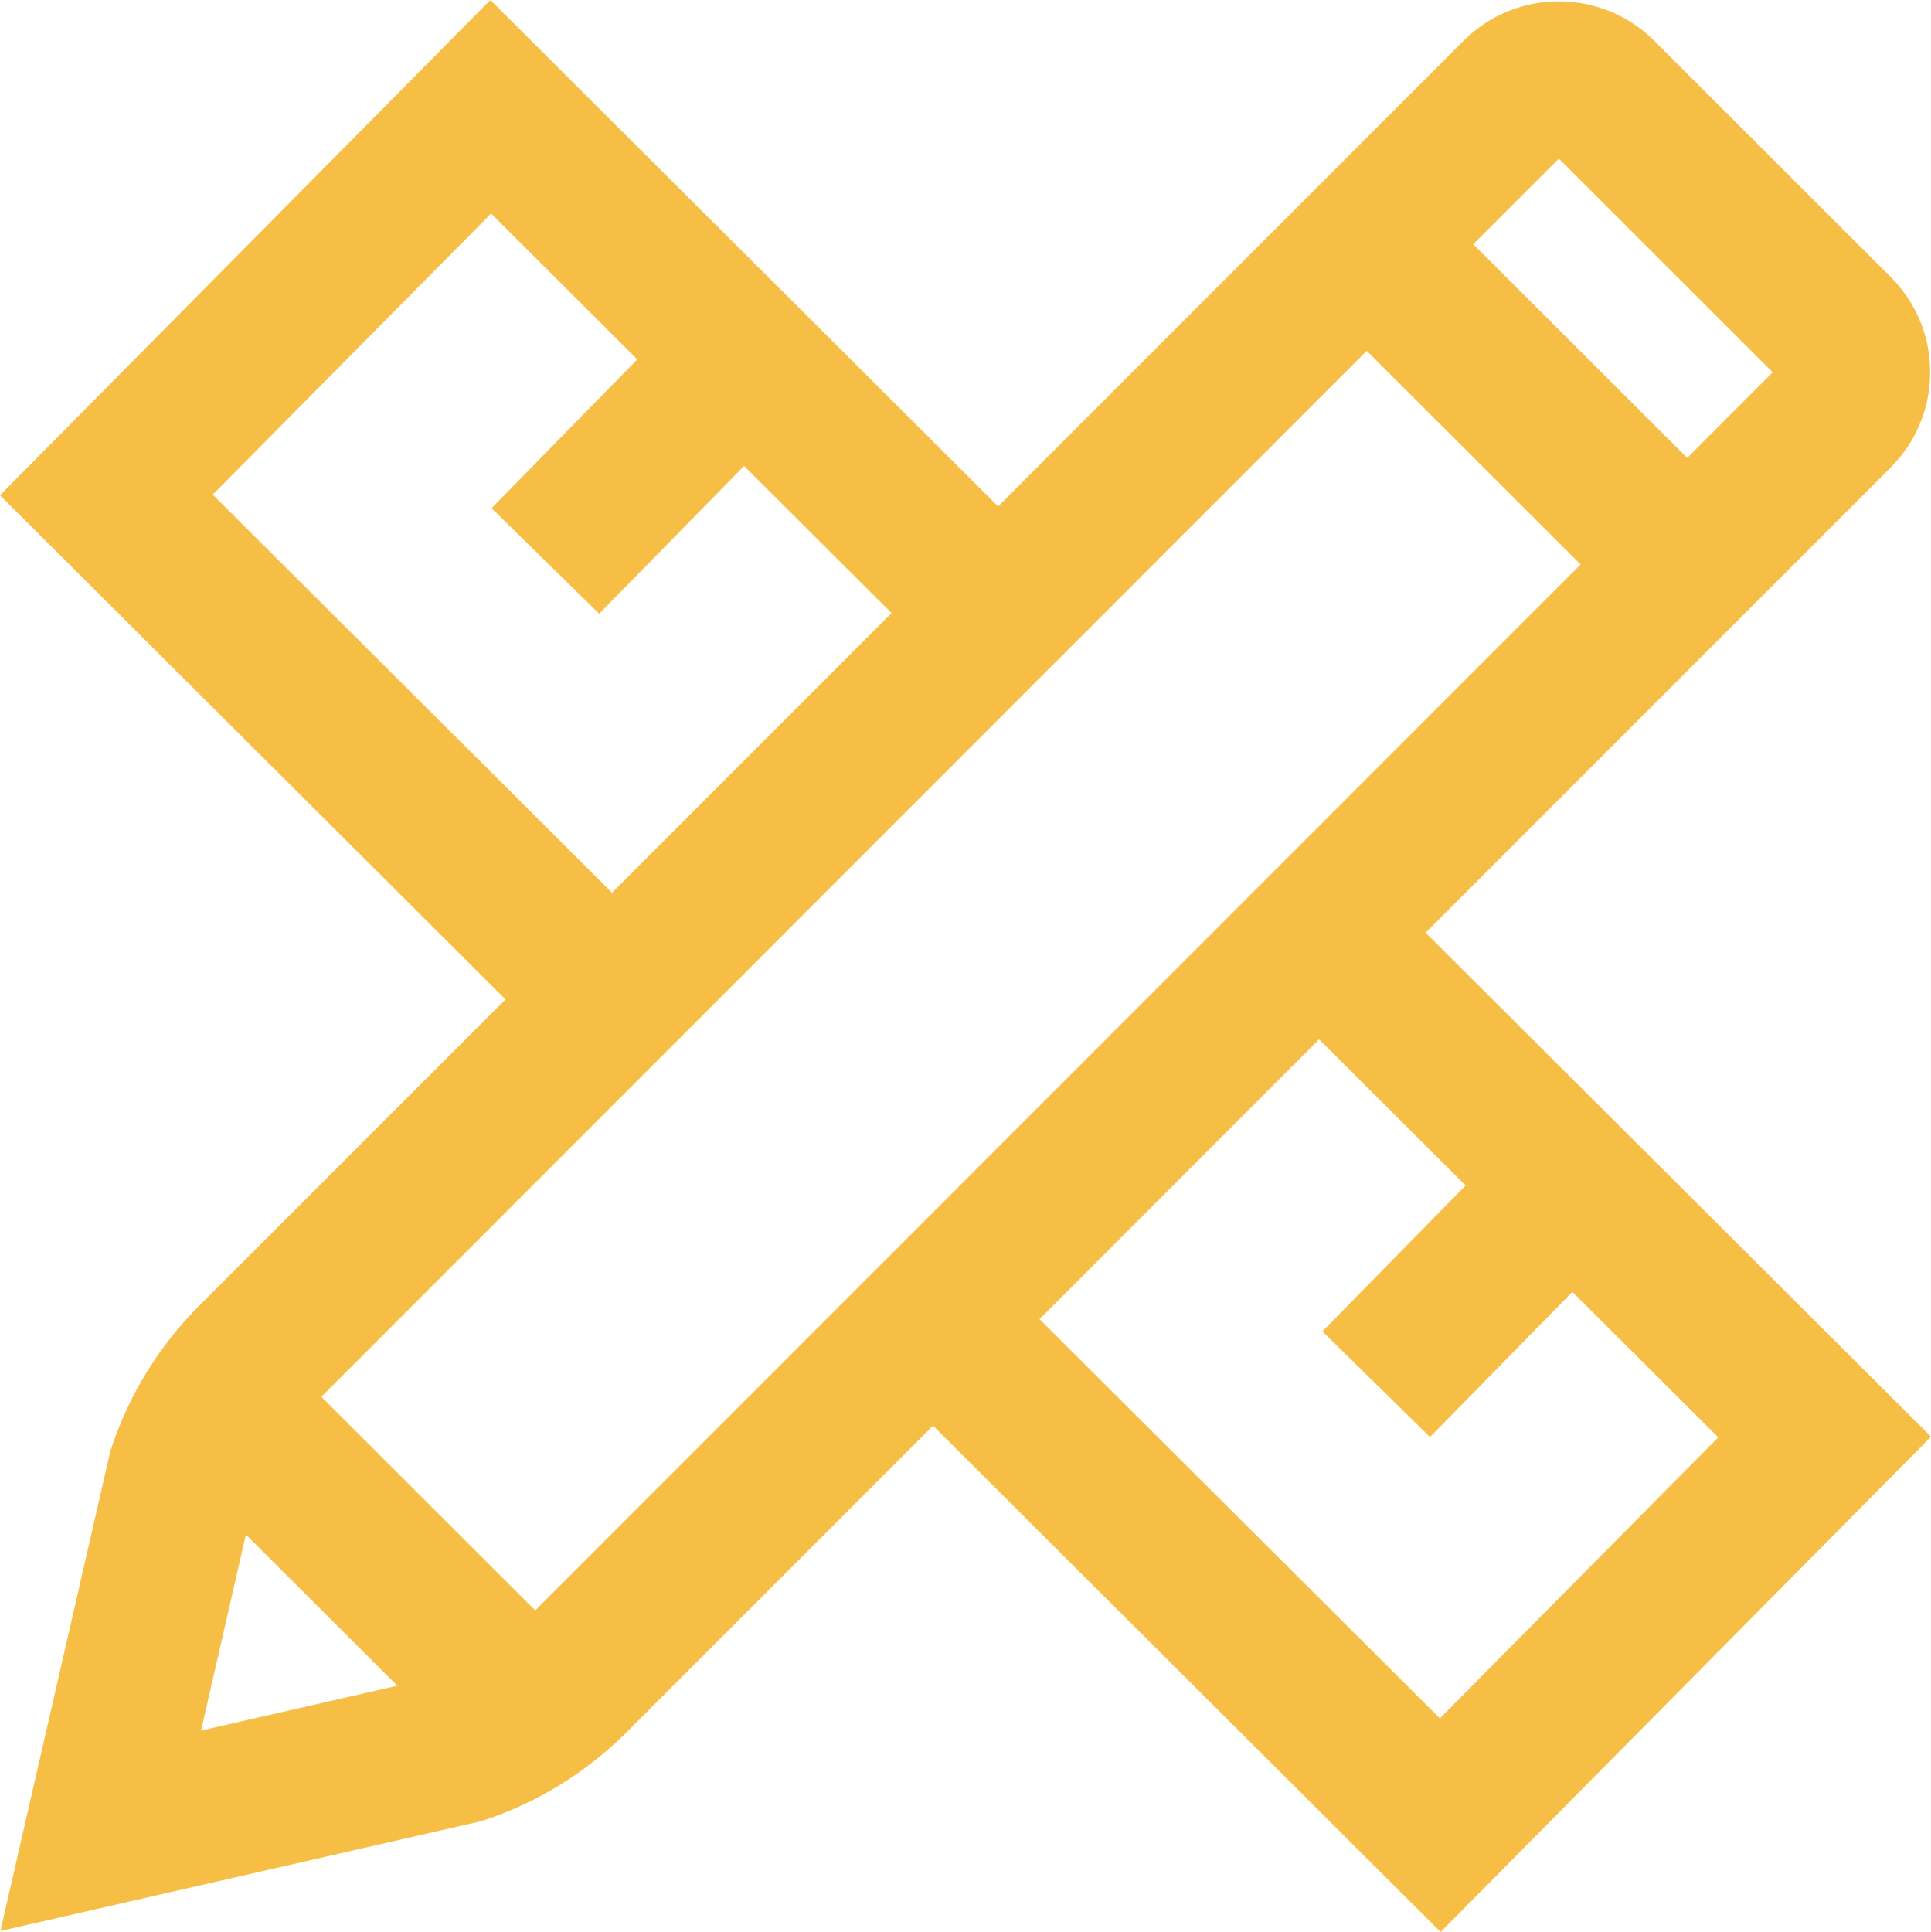 <svg xmlns="http://www.w3.org/2000/svg" width="18" height="18.007" viewBox="0 0 18 18.007">
  <g id="Path_75282" data-name="Path 75282" transform="translate(-0.098)" opacity="0.8">
    <path d="M 0.235 17.865 L 1.224 13.551 L 1.233 13.524 C 1.392 13.044 1.665 12.602 2.022 12.245 L 4.881 9.385 L 4.951 9.314 L 4.88 9.244 L 0.239 4.616 L 4.67 0.142 L 9.332 4.791 L 9.403 4.861 L 9.473 4.79 L 13.811 0.451 C 14.029 0.232 14.32 0.112 14.629 0.112 C 14.938 0.112 15.228 0.232 15.446 0.45 L 17.651 2.653 C 17.869 2.871 17.99 3.161 17.99 3.469 C 17.99 3.778 17.87 4.068 17.652 4.286 L 13.317 8.623 L 13.246 8.694 L 13.317 8.764 L 17.957 13.391 L 13.526 17.865 L 8.865 13.217 L 8.795 13.147 L 8.724 13.218 L 5.861 16.081 C 5.504 16.439 5.061 16.711 4.581 16.87 L 4.554 16.879 L 0.235 17.865 Z M 2.333 14.104 L 2.293 14.28 L 1.874 16.108 L 1.839 16.263 L 1.994 16.228 L 3.824 15.81 L 4 15.77 L 3.872 15.642 L 2.461 14.232 L 2.333 14.104 Z M 12.394 9.546 L 12.323 9.617 L 9.717 12.224 L 9.646 12.295 L 9.717 12.365 L 13.45 16.087 L 13.521 16.158 L 13.592 16.087 L 16.186 13.467 L 16.256 13.397 L 16.185 13.326 L 14.826 11.971 L 14.754 11.899 L 14.684 11.971 L 13.427 13.253 L 12.566 12.409 L 13.832 11.119 L 13.901 11.049 L 13.831 10.979 L 12.465 9.616 L 12.394 9.546 Z M 12.838 3.128 L 12.767 3.199 L 3.023 12.948 L 2.952 13.019 L 3.023 13.09 L 5.016 15.081 L 5.087 15.152 L 5.158 15.081 L 14.902 5.332 L 14.973 5.261 L 14.902 5.191 L 12.909 3.199 L 12.838 3.128 Z M 4.675 1.849 L 4.604 1.92 L 2.01 4.539 L 1.94 4.61 L 2.011 4.681 L 5.732 8.392 L 5.803 8.462 L 5.874 8.392 L 8.48 5.784 L 8.551 5.713 L 8.48 5.643 L 7.105 4.272 L 7.034 4.201 L 6.963 4.273 L 5.682 5.578 L 4.822 4.734 L 6.111 3.421 L 6.18 3.35 L 6.11 3.28 L 4.746 1.92 L 4.675 1.849 Z M 14.629 1.337 L 14.558 1.408 L 13.761 2.205 L 13.69 2.276 L 13.761 2.347 L 15.754 4.338 L 15.825 4.409 L 15.896 4.338 L 16.693 3.54 L 16.764 3.47 L 16.693 3.399 L 14.7 1.408 L 14.629 1.337 Z" stroke="none" fill="#F5AE18"/>
    <path d="M 14.629 0.212 C 14.346 0.212 14.081 0.322 13.882 0.521 L 9.403 5.002 L 4.67 0.283 L 0.38 4.615 L 5.093 9.314 L 2.093 12.316 C 1.746 12.662 1.482 13.09 1.328 13.555 L 1.32 13.578 L 0.369 17.732 L 4.55 16.775 C 5.015 16.621 5.444 16.357 5.791 16.011 L 8.795 13.006 L 13.526 17.723 L 17.816 13.392 L 13.104 8.694 L 17.581 4.215 C 17.78 4.016 17.89 3.751 17.89 3.469 C 17.89 3.187 17.78 2.923 17.58 2.723 L 15.375 0.521 C 15.176 0.322 14.911 0.212 14.629 0.212 M 15.825 4.55 L 13.549 2.276 L 14.629 1.195 L 16.905 3.47 L 15.825 4.55 M 4.963 4.733 L 5.68 5.437 L 7.033 4.059 L 8.692 5.713 L 5.803 8.604 L 1.799 4.611 L 4.675 1.707 L 6.321 3.349 L 4.963 4.733 M 5.087 15.293 L 2.811 13.019 L 12.838 2.987 L 15.115 5.261 L 5.087 15.293 M 12.708 12.407 L 13.425 13.111 L 14.754 11.757 L 16.397 13.396 L 13.521 16.3 L 9.505 12.295 L 12.394 9.405 L 14.042 11.048 L 12.708 12.407 M 1.706 16.396 L 2.276 13.906 L 4.199 15.827 L 1.706 16.396 M 4.669 0 L 9.402 4.72 L 13.741 0.38 C 14.23 -0.11 15.027 -0.11 15.517 0.379 L 17.722 2.582 C 17.959 2.819 18.09 3.134 18.09 3.469 C 18.09 3.804 17.959 4.119 17.722 4.357 L 13.387 8.693 L 18.098 13.391 L 13.527 18.007 L 8.795 13.288 L 5.932 16.152 C 5.563 16.52 5.107 16.801 4.613 16.965 L 4.581 16.975 L 0.102 17.998 L 1.127 13.524 L 1.138 13.492 C 1.302 12.998 1.583 12.542 1.951 12.174 L 4.81 9.315 L 0.098 4.616 L 4.669 0 Z M 15.825 4.268 L 16.622 3.47 L 14.629 1.478 L 13.831 2.276 L 15.825 4.268 Z M 5.683 5.72 L 4.68 4.736 L 6.039 3.35 L 4.676 1.99 L 2.081 4.61 L 5.803 8.321 L 8.409 5.714 L 7.034 4.343 L 5.683 5.72 Z M 5.087 15.01 L 14.832 5.261 L 12.838 3.27 L 3.093 13.019 L 5.087 15.01 Z M 13.428 13.394 L 12.425 12.41 L 13.76 11.049 L 12.394 9.687 L 9.788 12.295 L 13.52 16.016 L 16.115 13.397 L 14.755 12.041 L 13.428 13.394 Z M 1.972 16.13 L 3.802 15.712 L 2.39 14.303 L 1.972 16.13 Z" stroke="none" fill="#F5AE18"/>
  </g>
</svg>